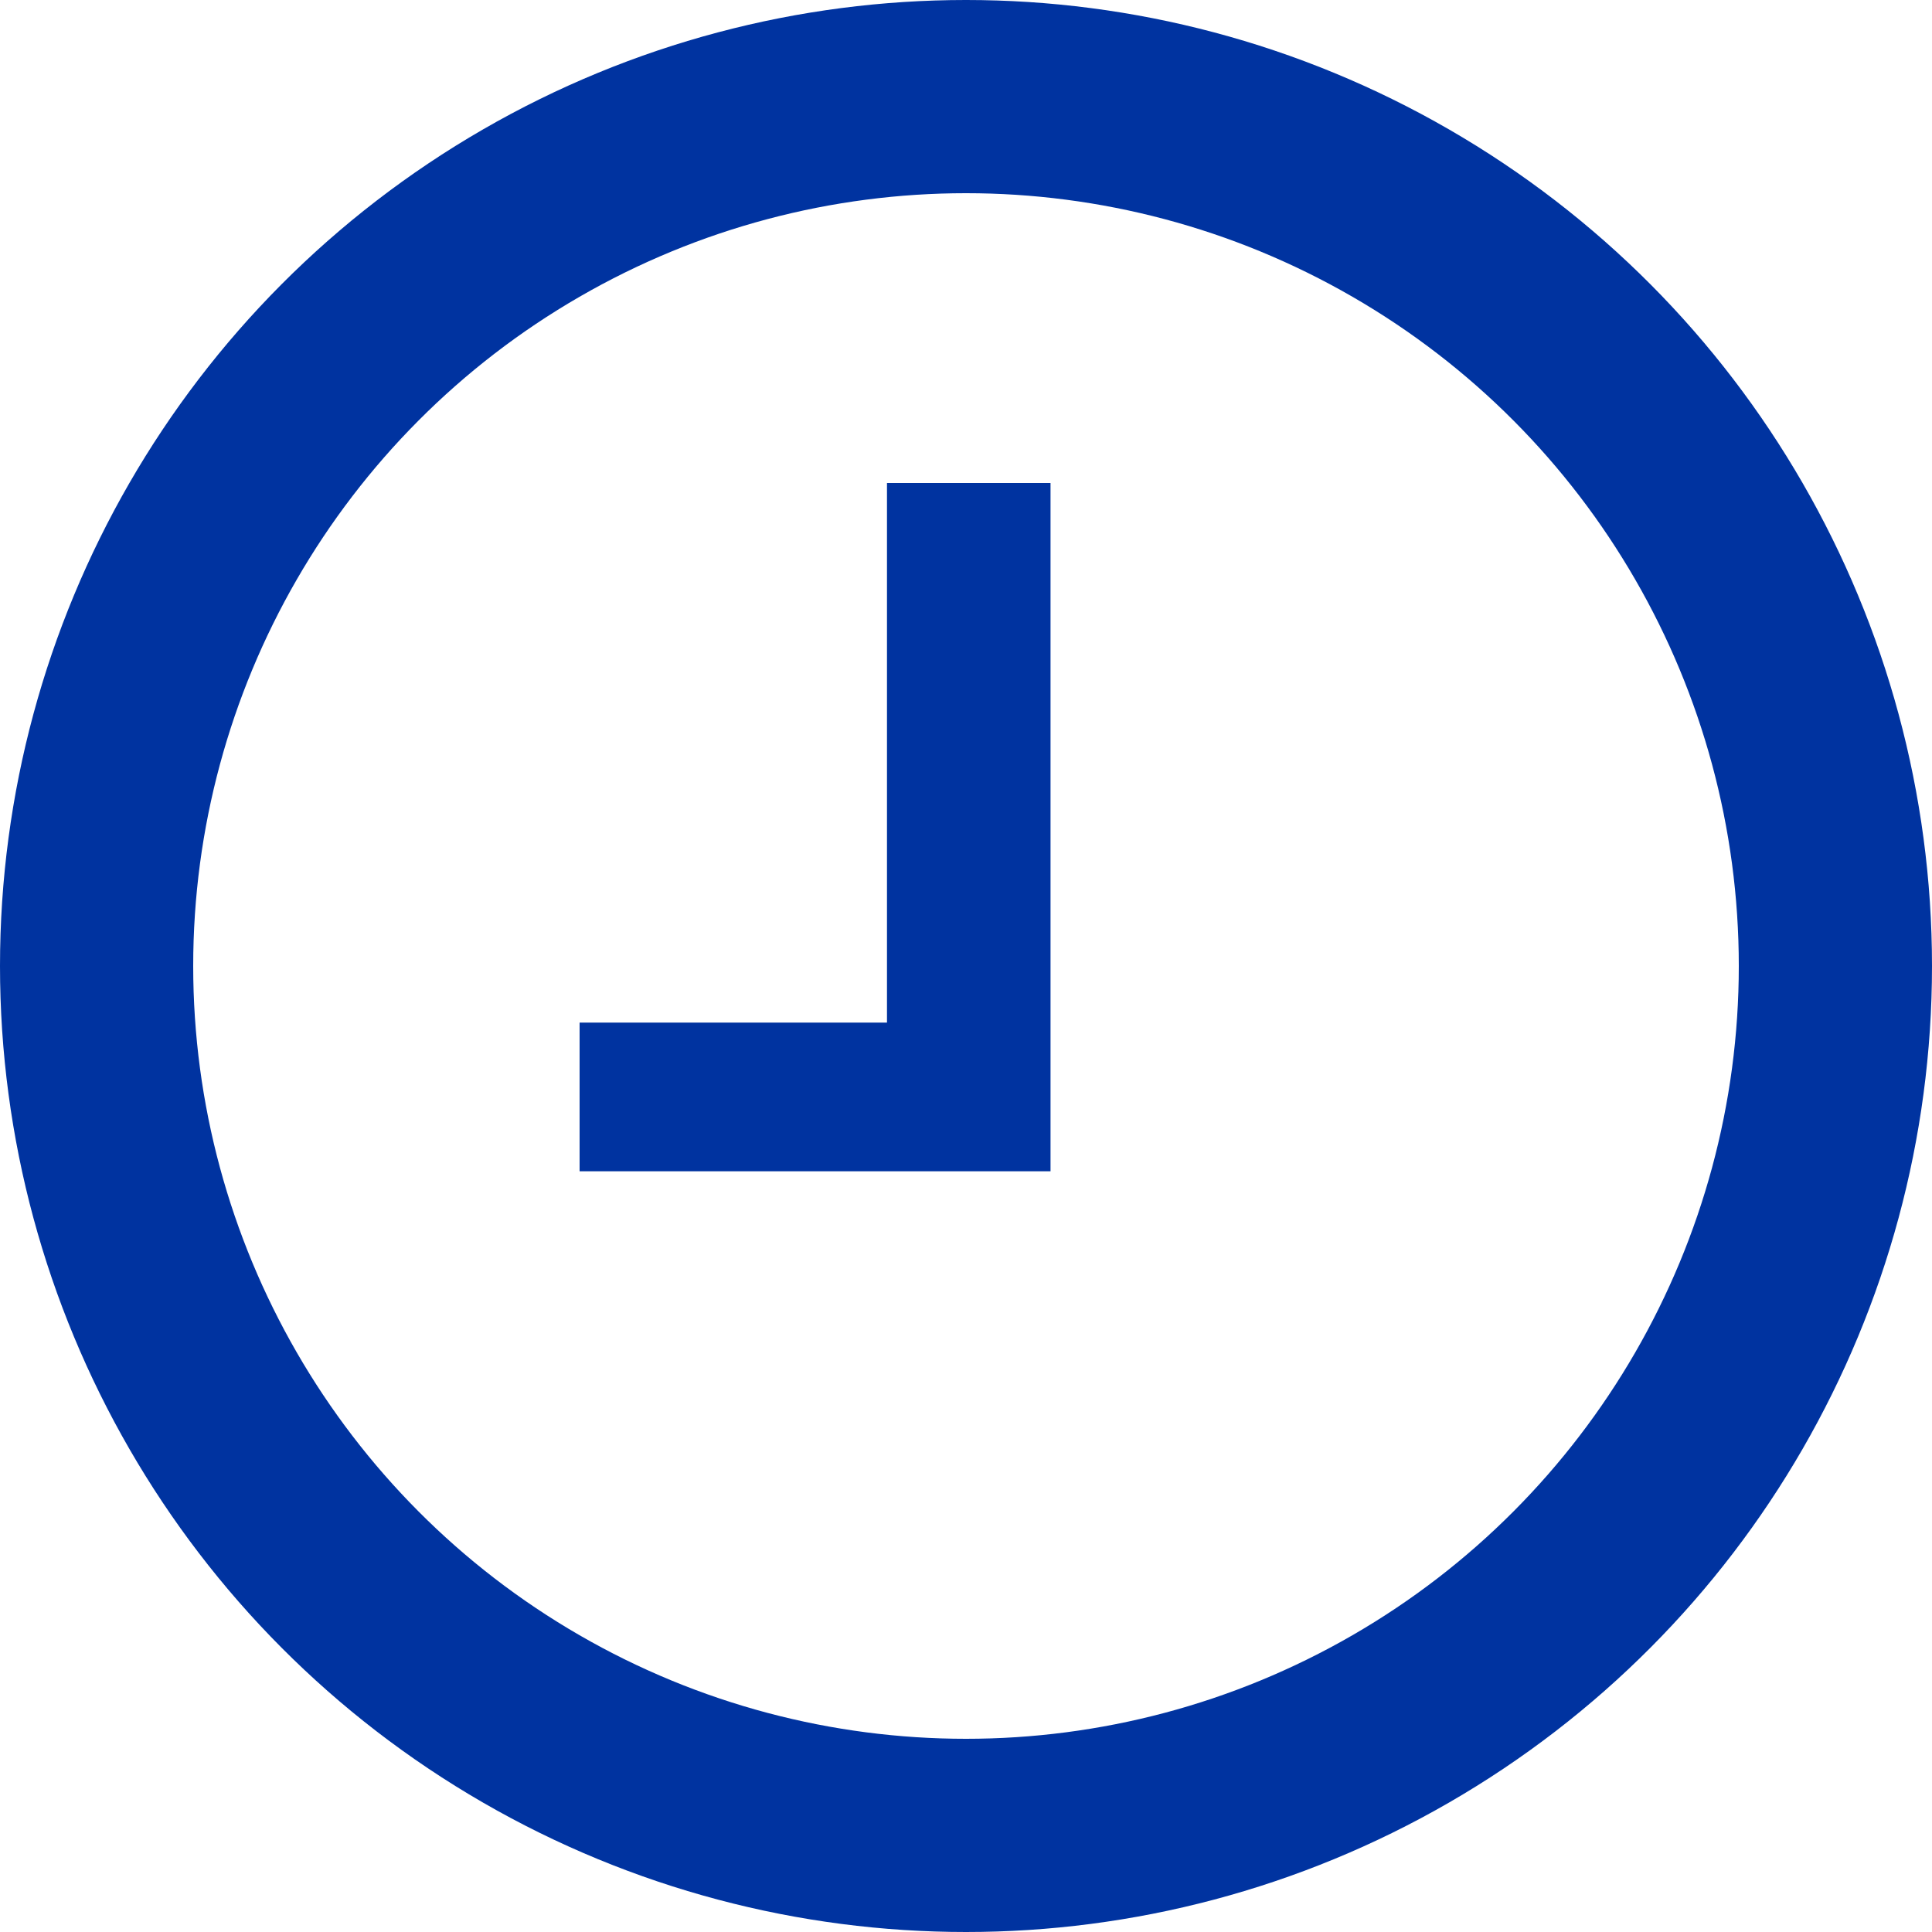 <?xml version="1.0" encoding="UTF-8"?>
<svg width="20px" height="20px" viewBox="0 0 20 20" version="1.1" xmlns="http://www.w3.org/2000/svg" xmlns:xlink="http://www.w3.org/1999/xlink">
    <!-- Generator: Sketch 55.2 (78181) - https://sketchapp.com -->
    <title>clock</title>
    <desc>Created with Sketch.</desc>
    <g id="Oficinas" stroke="none" stroke-width="1" fill="none" fill-rule="evenodd">
        <g id="Oficinas-/-Ciudad-de-Mexico" transform="translate(-314, -654)">
            <g id="clock" transform="translate(315, 655)">
                <circle id="Oval" stroke="#0033A0" stroke-width="2" cx="9" cy="9" r="9"></circle>
                <polygon id="Path" fill="#0033A0" fill-rule="nonzero" points="8.182 9.586 5 9.586 5 11.125 9.875 11.125 9.875 4 8.182 4 8.182 10.375"></polygon>
            </g>
        </g>
    </g>
</svg>